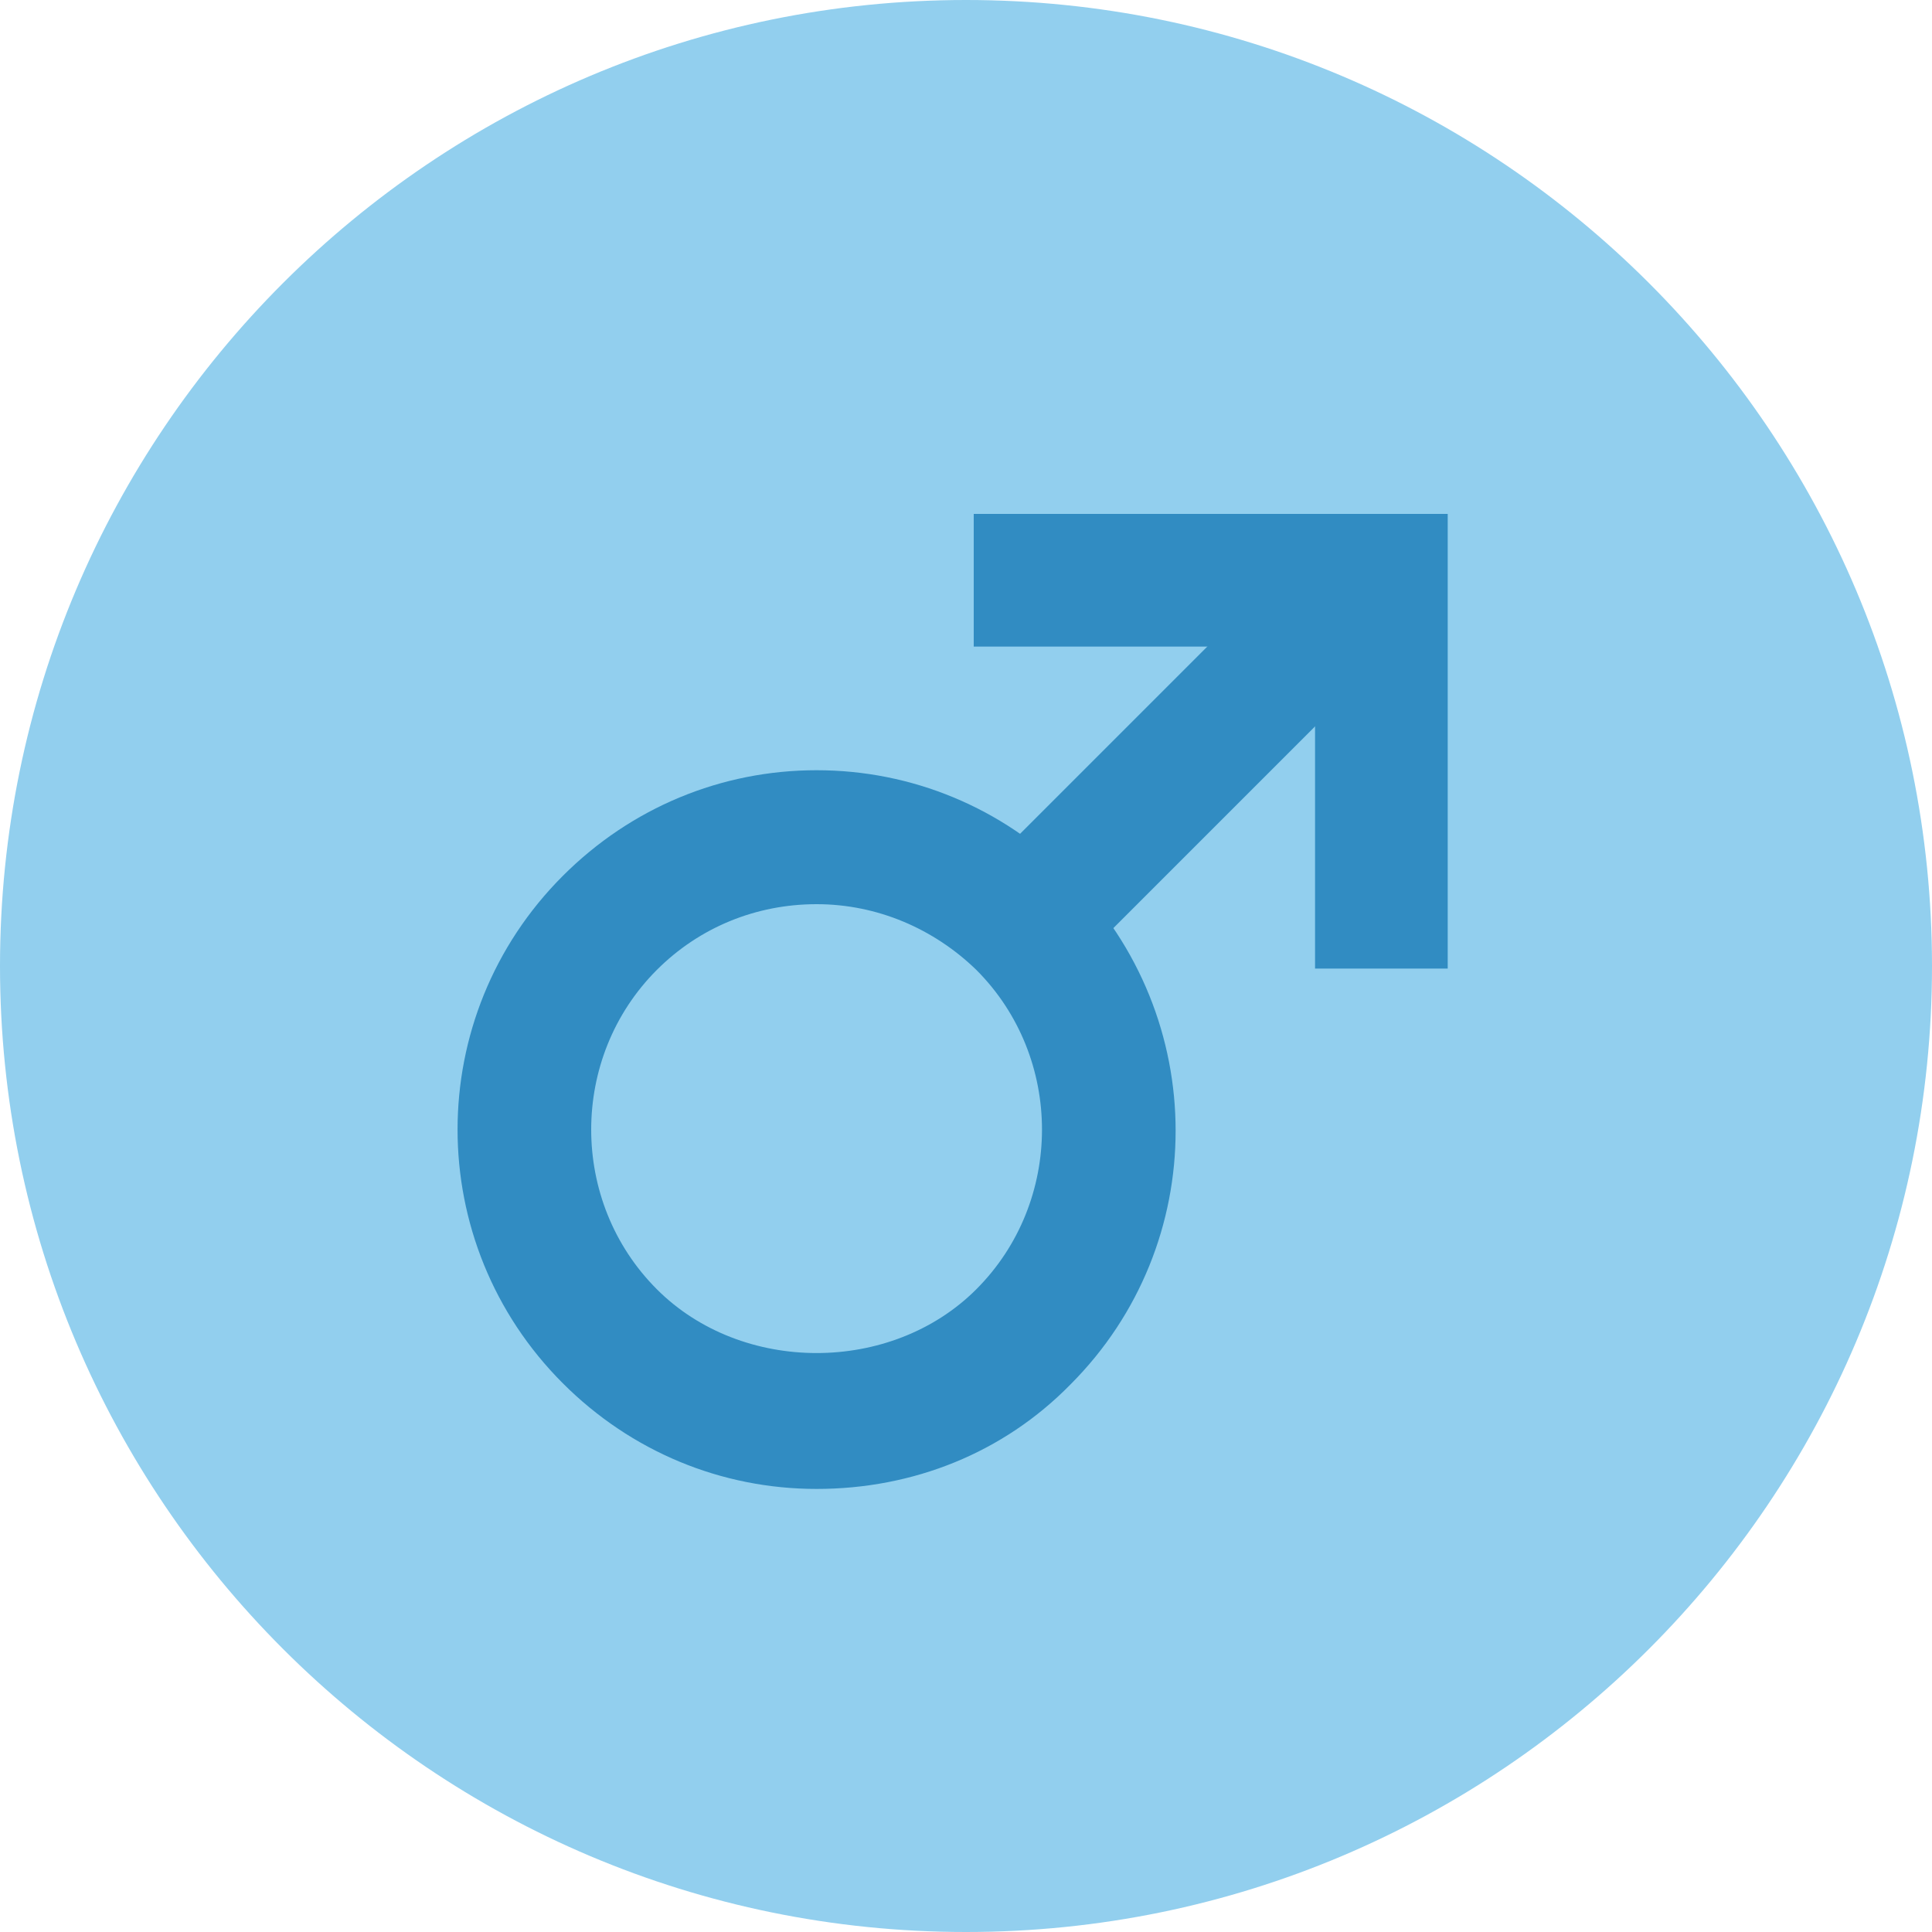 <?xml version="1.0" encoding="UTF-8"?>
<!-- Generator: Adobe Illustrator 27.2.0, SVG Export Plug-In . SVG Version: 6.00 Build 0)  -->
<svg xmlns="http://www.w3.org/2000/svg" xmlns:xlink="http://www.w3.org/1999/xlink" version="1.1" id="Livello_1" x="0px" y="0px" viewBox="0 0 150 150" style="enable-background:new 0 0 150 150;" xml:space="preserve">
<style type="text/css">
	.st0{fill:#92CFEE;}
	.st1{fill:#318CC2;}
</style>
<g>
	<path class="st0" d="M150,75c0,41.4-33.6,75-75,75c-41.4,0-75-33.6-75-75C0,33.6,33.6,0,75,0C116.4,0,150,33.6,150,75z"></path>
	<g>
		<g>
			<path class="st1" d="M63.4,115.6c-7.4,0-14.4-2.9-19.7-8.2c-10.9-10.9-10.9-28.5,0-39.4c5.3-5.3,12.3-8.2,19.7-8.2     c7.4,0,14.4,2.9,19.7,8.2C94,79,94,96.6,83.1,107.5C77.9,112.8,70.9,115.6,63.4,115.6z M63.4,70.2c-4.7,0-9.1,1.8-12.4,5.1     c-6.8,6.8-6.8,18,0,24.8c6.6,6.6,18.2,6.6,24.8,0c6.8-6.8,6.8-18,0-24.8C72.5,72.1,68.1,70.2,63.4,70.2z"></path>
		</g>
	</g>
	<g>
		<g>
			
				<rect x="74" y="53.8" transform="matrix(0.707 -0.707 0.707 0.707 -14.65 82.511)" class="st1" width="36.7" height="10.3"></rect>
		</g>
	</g>
	<g>
		<g>
			<polygon class="st1" points="112.4,75.2 102.1,75.2 102.1,50.2 75.6,50.2 75.6,39.9 112.4,39.9    "></polygon>
		</g>
	</g>
</g>
</svg>
